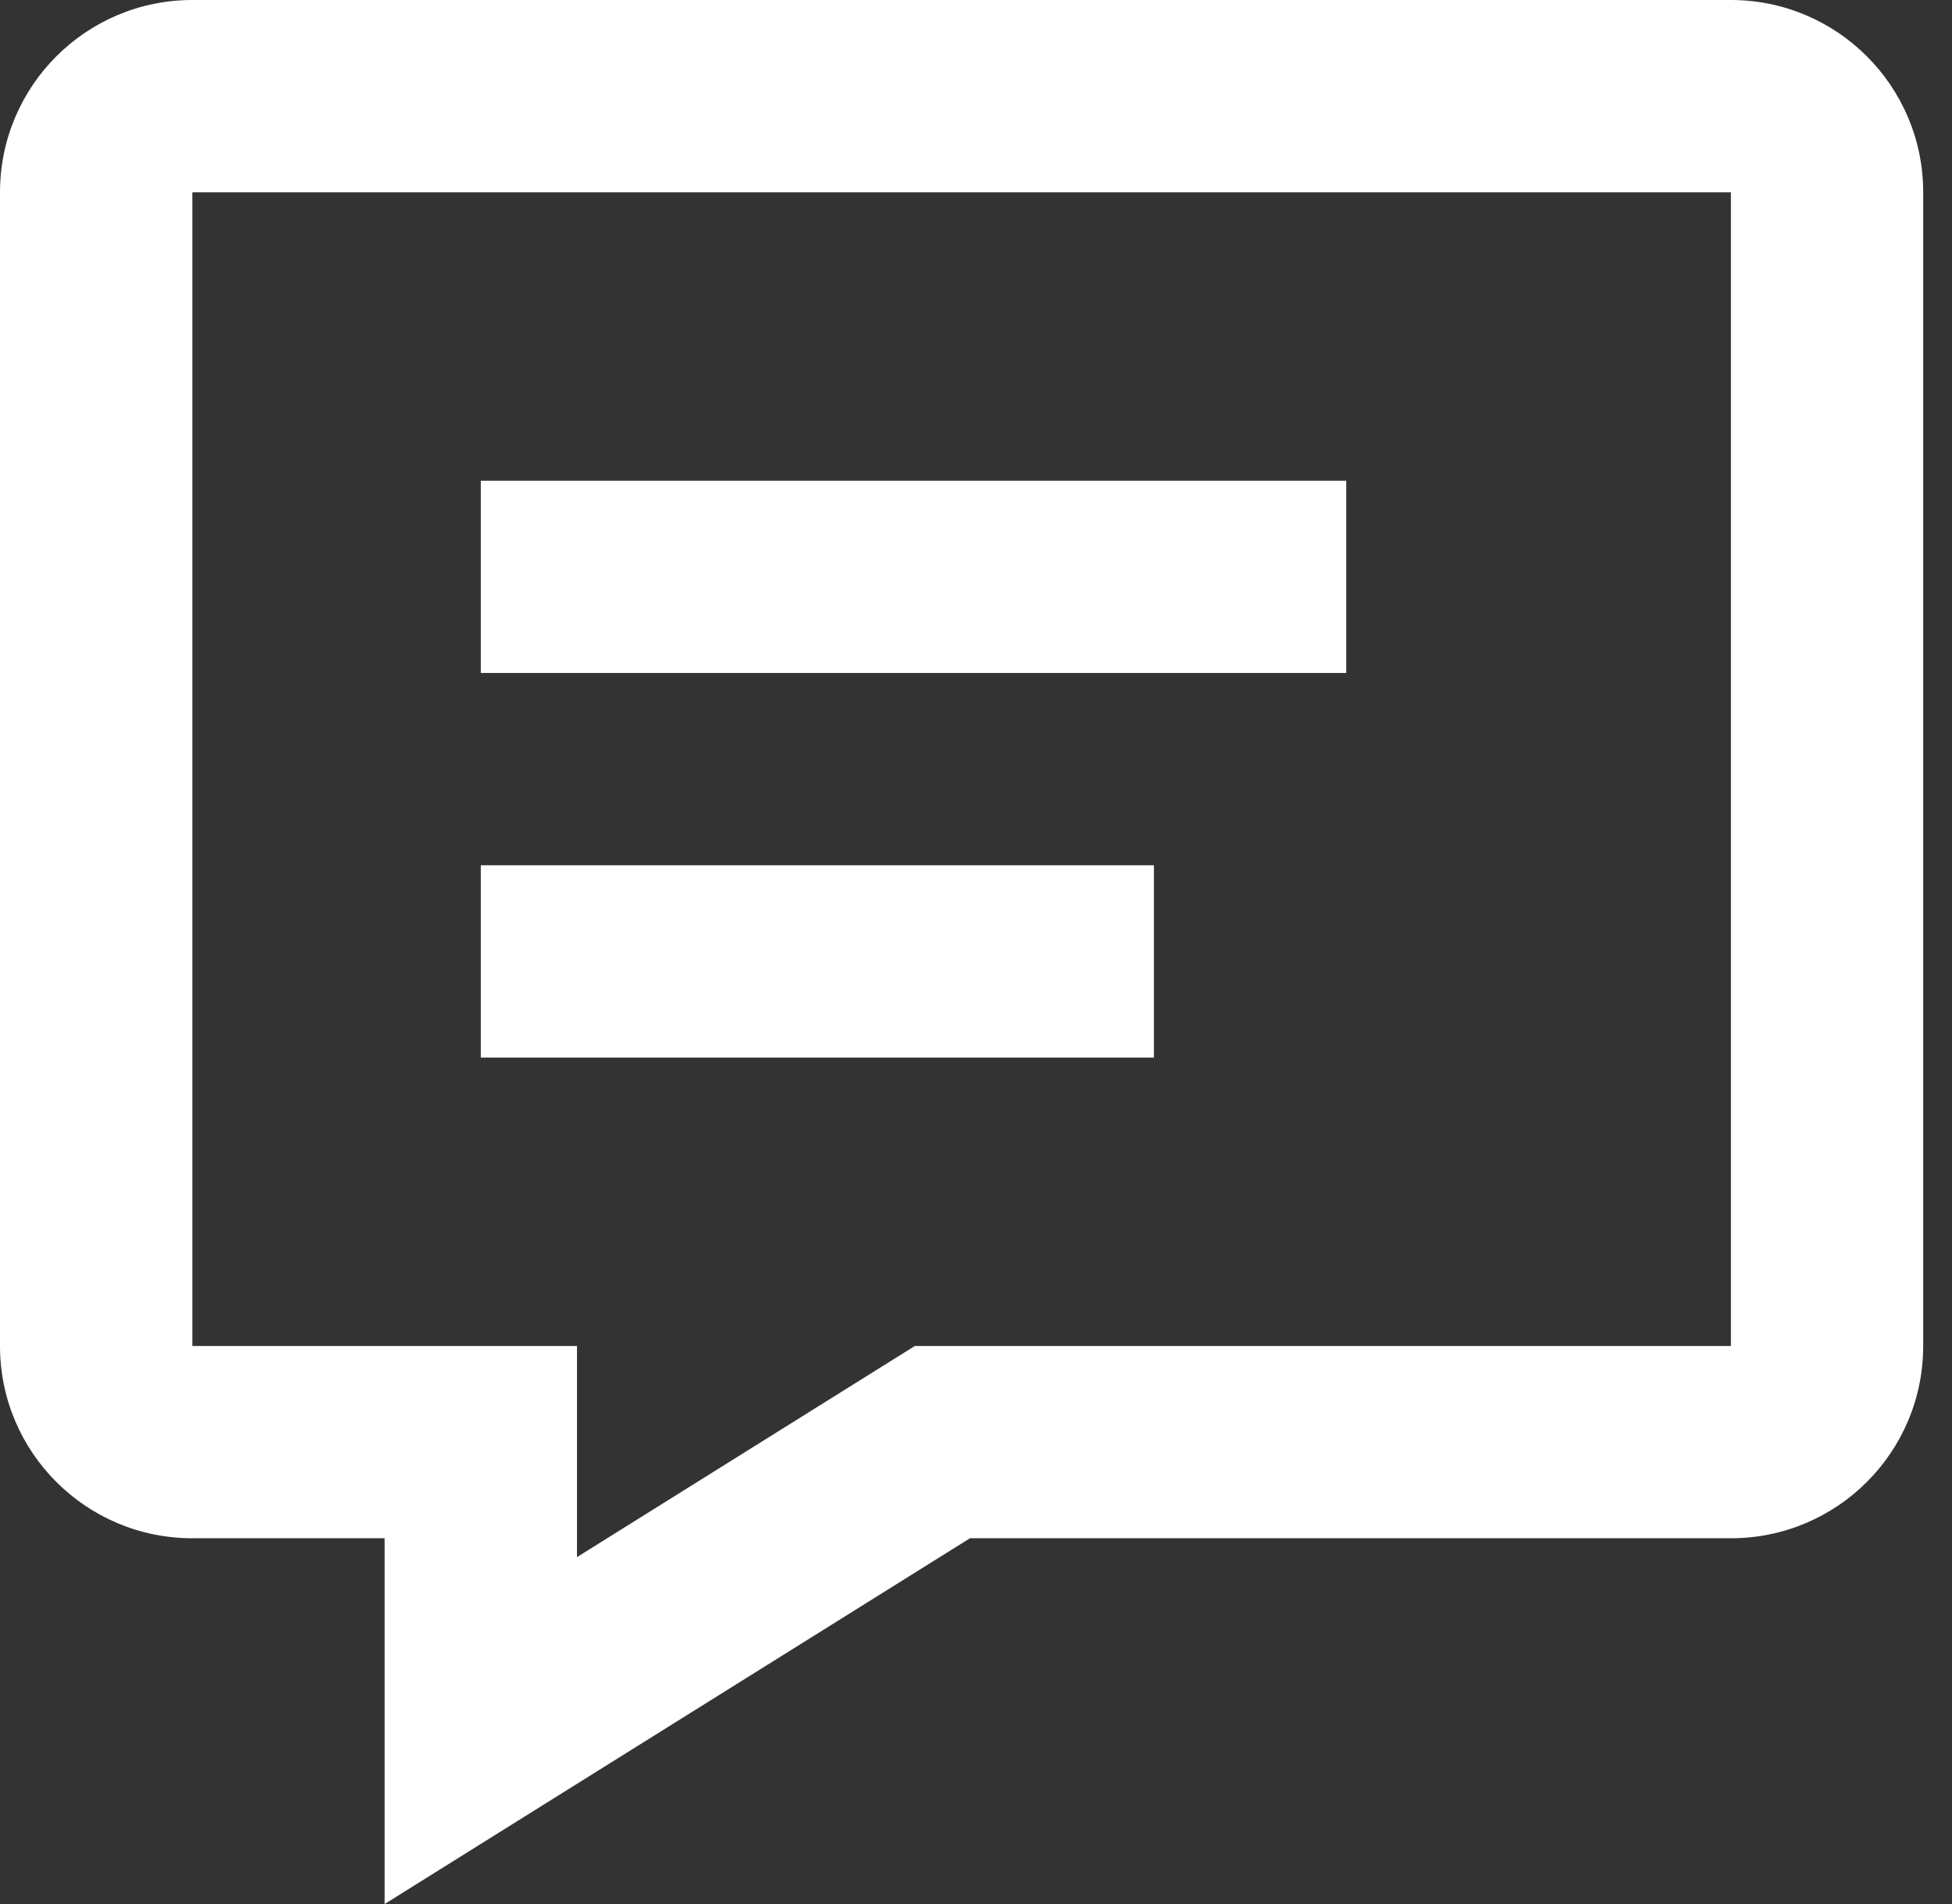 <svg width="41" height="40" viewBox="0 0 41 40" fill="none" xmlns="http://www.w3.org/2000/svg">
<rect x="0" y="0" width="41" height="40" fill="#333333" stroke="none"/>
<path fill-rule="evenodd" clip-rule="evenodd" d="M8.079 40L20.373 32.316H36.356C38.587 32.316 40.395 30.508 40.395 28.277V4.04C40.395 1.809 38.587 0 36.356 0H4.04C1.809 0 0 1.809 0 4.04V28.277C0 30.508 1.809 32.316 4.04 32.316H8.079V40ZM19.215 28.277L12.119 32.712V28.277H4.04V4.04H36.356V28.277H19.215ZM10.099 22.218V18.178H24.237V22.218H10.099ZM10.099 10.099V14.138H28.277V10.099H10.099Z" fill="white"/>
</svg>
